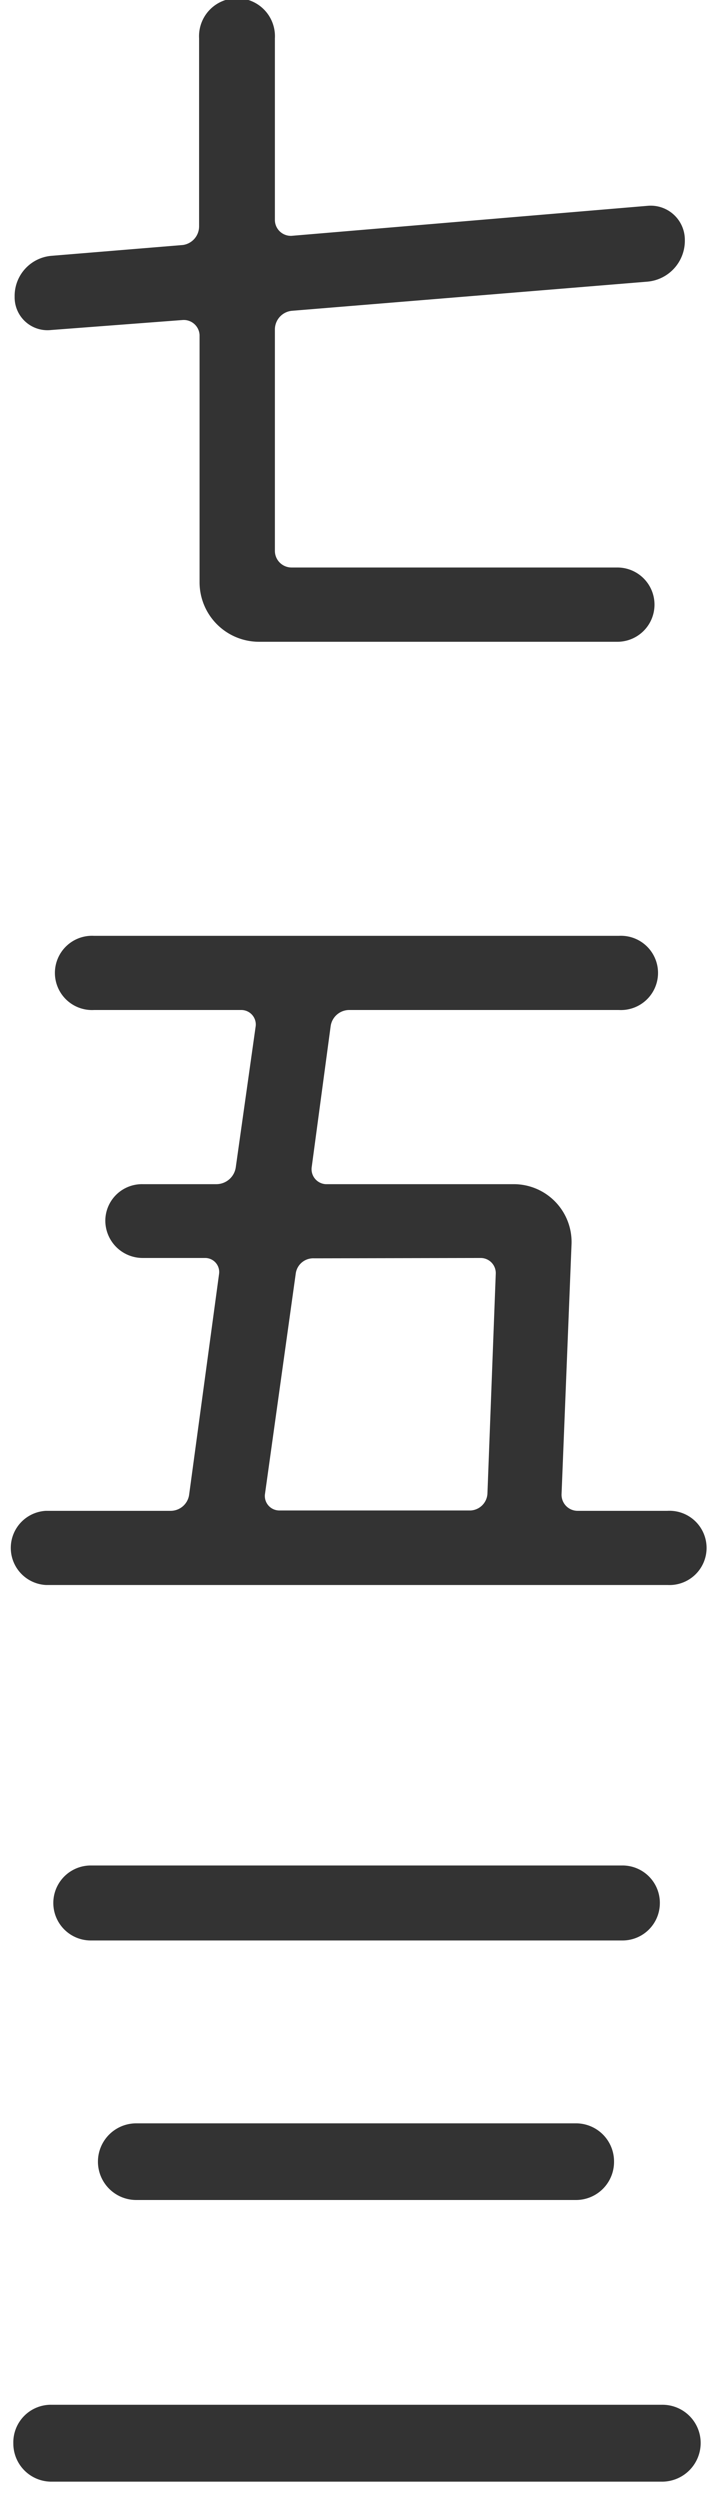 <svg id="_1" data-name="1" xmlns="http://www.w3.org/2000/svg" viewBox="0 0 60 210"><defs><style>.cls-1{fill:#333;}</style></defs><title>アートボード 34</title><path class="cls-1" d="M57.55,20.16a3.45,3.45,0,0,1-3.15,3.5L24.5,26.11a1.58,1.58,0,0,0-1.4,1.54V46.27a1.4,1.4,0,0,0,1.4,1.4H51.88a3.12,3.12,0,0,1,0,6.24H21.77a5,5,0,0,1-5-5V28.14a1.33,1.33,0,0,0-1.4-1.26l-11.06.84a2.76,2.76,0,0,1-3.08-2.8,3.38,3.38,0,0,1,3.08-3.43l11.06-.91A1.58,1.58,0,0,0,16.73,19V3.22a3.19,3.19,0,1,1,6.37,0V18.48a1.34,1.34,0,0,0,1.4,1.33l29.9-2.52A2.87,2.87,0,0,1,57.55,20.16Z"/><path class="cls-1" d="M47.19,125.51a1.35,1.35,0,0,0,1.33,1.4h7.56a3.12,3.12,0,1,1,0,6.23H3.85a3.12,3.12,0,0,1,0-6.23h10.5a1.57,1.57,0,0,0,1.54-1.33L18.41,107a1.18,1.18,0,0,0-1.19-1.33H12a3.14,3.14,0,0,1-3.15-3.15A3.08,3.08,0,0,1,12,99.47H18.2a1.65,1.65,0,0,0,1.61-1.4l1.68-11.9a1.22,1.22,0,0,0-1.19-1.33H7.91a3.12,3.12,0,1,1,0-6.23H52a3.12,3.12,0,1,1,0,6.23H29.34a1.58,1.58,0,0,0-1.55,1.33l-1.6,11.9a1.26,1.26,0,0,0,1.18,1.4H43.13a4.86,4.86,0,0,1,4.9,5ZM26.4,105.7A1.48,1.48,0,0,0,24.85,107l-2.59,18.55a1.22,1.22,0,0,0,1.19,1.33H39.56a1.5,1.5,0,0,0,1.4-1.4l.7-18.48a1.27,1.27,0,0,0-1.26-1.33Z"/><path class="cls-1" d="M58.88,205.25a3.25,3.25,0,0,1-3.22,3.21H4.34a3.2,3.2,0,0,1-3.22-3.21A3.16,3.16,0,0,1,4.34,202H55.66A3.21,3.21,0,0,1,58.88,205.25Zm-3.43-45.37A3.14,3.14,0,0,1,52.3,163H7.63a3.15,3.15,0,1,1,0-6.3H52.3A3.14,3.14,0,0,1,55.45,159.88Zm-3.85,21.7a3.2,3.2,0,0,1-3.15,3.22h-37a3.22,3.22,0,1,1,0-6.44h37A3.2,3.2,0,0,1,51.6,181.58Z"/></svg>